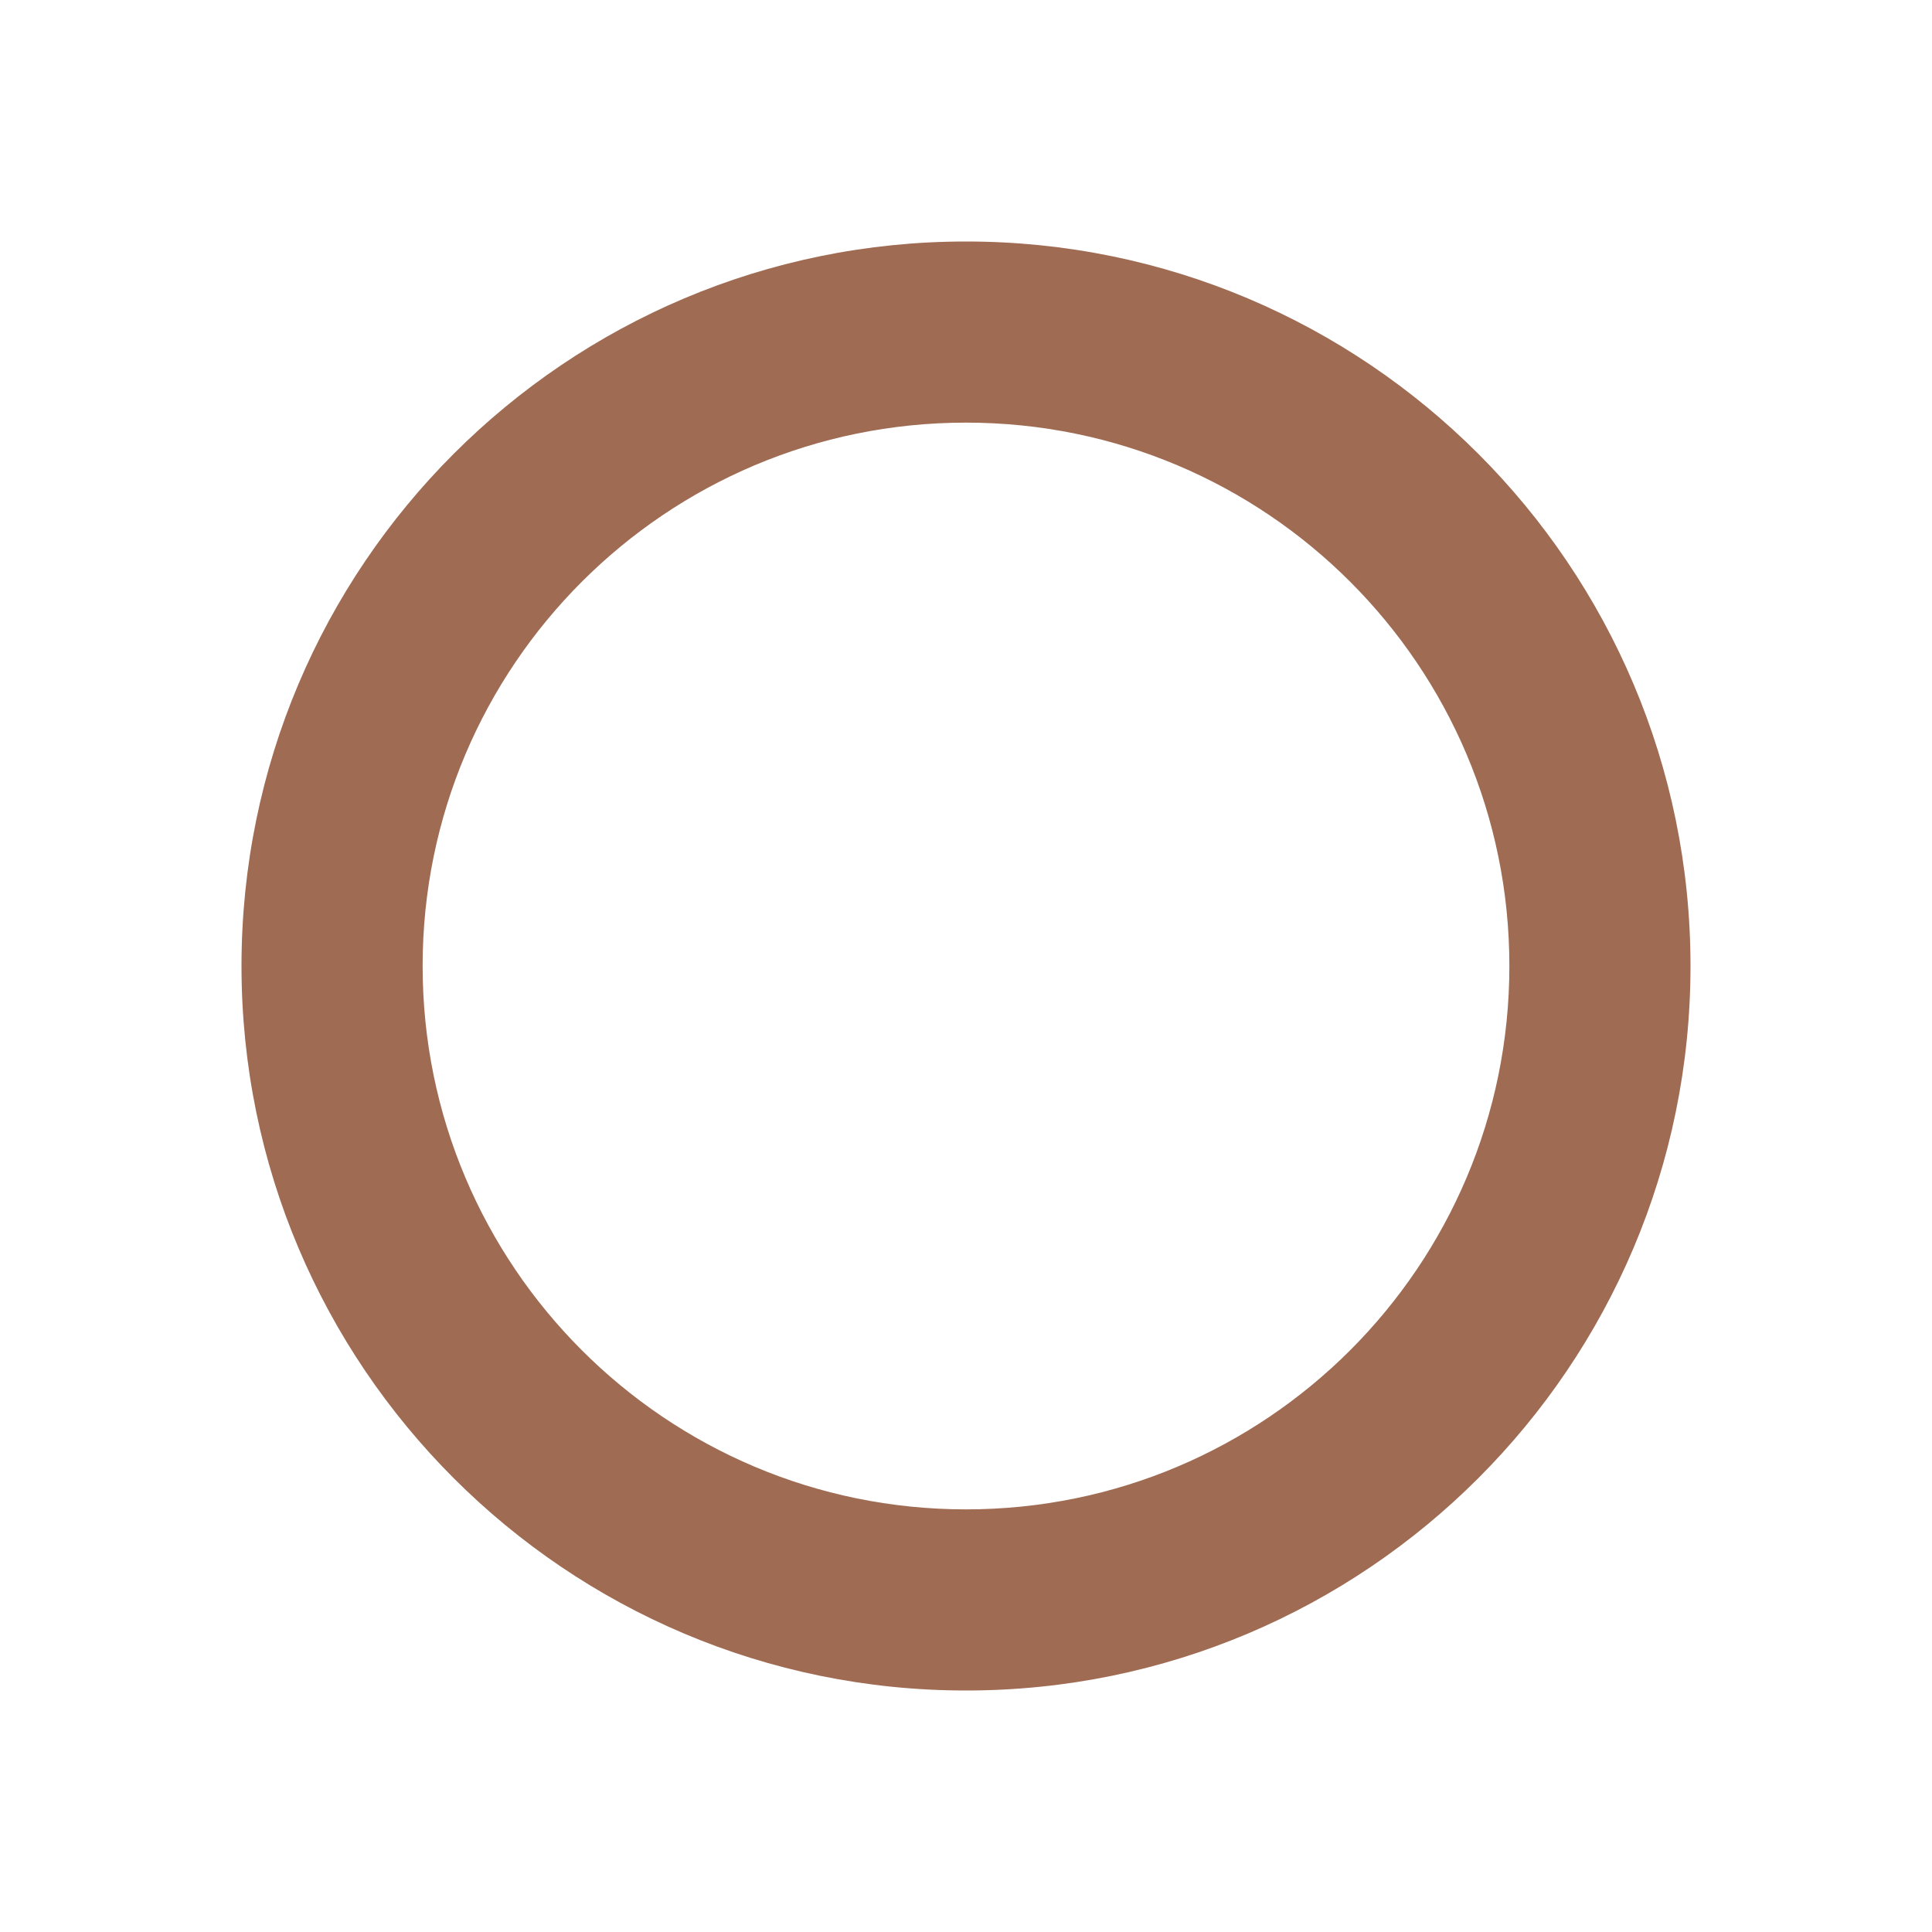 <svg xmlns="http://www.w3.org/2000/svg"  viewBox="0 0 64 64"><defs fill="#9F6B53" /><path  d="m32,8c-13.25,0-24,10.75-24,24s10.75,24,24,24,24-10.75,24-24-10.75-24-24-24Zm0,42c-9.94,0-18-8.06-18-18s8.06-18,18-18,18,8.06,18,18-8.06,18-18,18Z" fill="#9F6B53" /></svg>